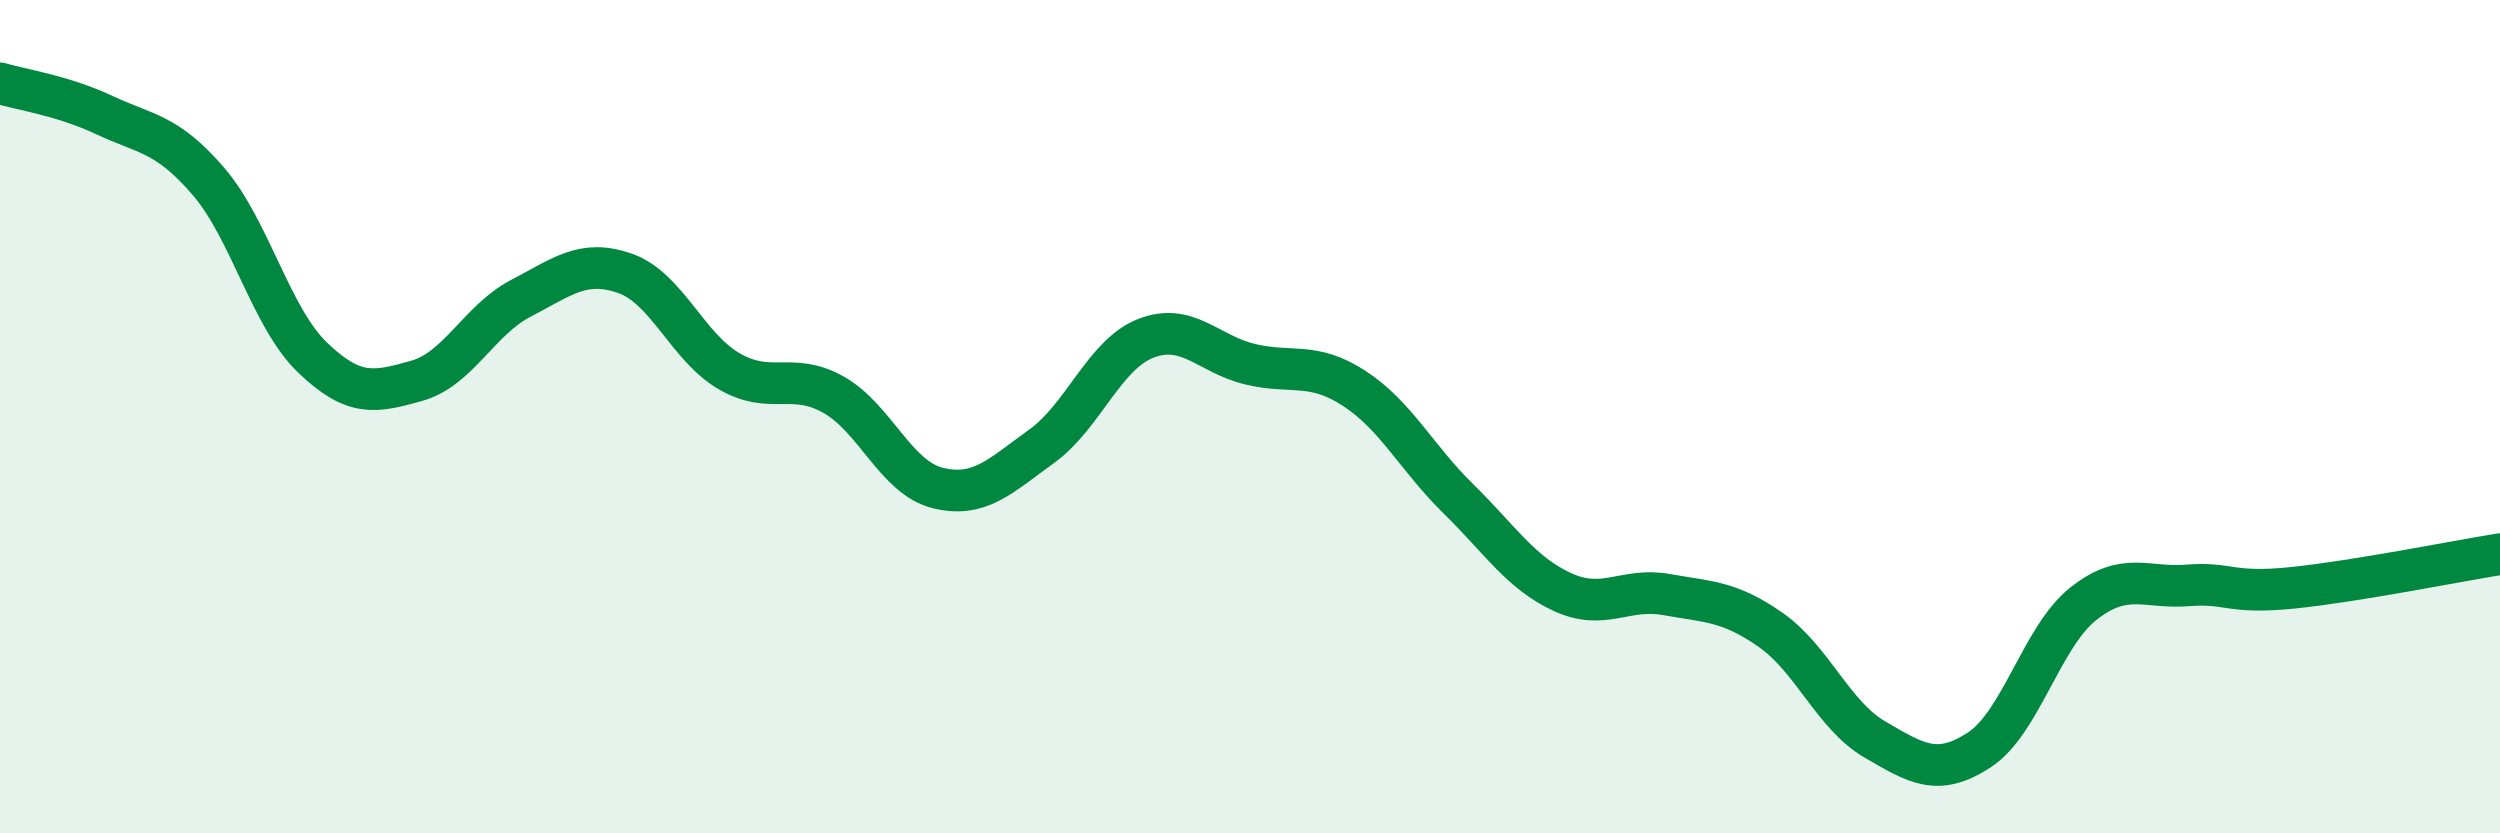
    <svg width="60" height="20" viewBox="0 0 60 20" xmlns="http://www.w3.org/2000/svg">
      <path
        d="M 0,2 C 0.5,2.15 1.5,2.29 2.5,2.76 C 3.5,3.23 4,3.19 5,4.35 C 6,5.51 6.5,7.62 7.5,8.58 C 8.5,9.54 9,9.42 10,9.14 C 11,8.86 11.5,7.68 12.5,7.16 C 13.5,6.64 14,6.21 15,6.56 C 16,6.91 16.5,8.33 17.5,8.91 C 18.5,9.49 19,8.91 20,9.47 C 21,10.03 21.5,11.46 22.5,11.71 C 23.5,11.96 24,11.43 25,10.71 C 26,9.99 26.5,8.51 27.5,8.12 C 28.5,7.73 29,8.5 30,8.74 C 31,8.98 31.5,8.67 32.5,9.32 C 33.5,9.97 34,10.99 35,11.97 C 36,12.95 36.5,13.75 37.5,14.21 C 38.5,14.67 39,14.09 40,14.27 C 41,14.45 41.5,14.42 42.5,15.12 C 43.5,15.82 44,17.17 45,17.75 C 46,18.33 46.5,18.65 47.5,18 C 48.5,17.35 49,15.28 50,14.49 C 51,13.7 51.5,14.13 52.5,14.05 C 53.5,13.97 53.5,14.26 55,14.11 C 56.5,13.96 59,13.46 60,13.3L60 20L0 20Z"
        fill="#008740"
        opacity="0.1"
        stroke-linecap="round"
        stroke-linejoin="round"
      />
      <path
        d="M 0,2 C 0.5,2.15 1.5,2.29 2.5,2.76 C 3.5,3.23 4,3.19 5,4.35 C 6,5.51 6.5,7.62 7.5,8.58 C 8.5,9.54 9,9.42 10,9.14 C 11,8.86 11.5,7.68 12.5,7.16 C 13.5,6.64 14,6.21 15,6.56 C 16,6.91 16.5,8.33 17.5,8.91 C 18.5,9.49 19,8.91 20,9.47 C 21,10.03 21.5,11.46 22.5,11.71 C 23.5,11.96 24,11.43 25,10.71 C 26,9.99 26.5,8.51 27.5,8.12 C 28.5,7.73 29,8.5 30,8.74 C 31,8.98 31.5,8.67 32.5,9.32 C 33.5,9.97 34,10.99 35,11.97 C 36,12.95 36.5,13.75 37.5,14.21 C 38.5,14.67 39,14.09 40,14.27 C 41,14.45 41.5,14.42 42.5,15.12 C 43.5,15.82 44,17.17 45,17.75 C 46,18.33 46.5,18.65 47.5,18 C 48.5,17.35 49,15.28 50,14.49 C 51,13.7 51.5,14.13 52.5,14.05 C 53.5,13.97 53.5,14.26 55,14.11 C 56.5,13.96 59,13.46 60,13.3"
        stroke="#008740"
        stroke-width="1"
        fill="none"
        stroke-linecap="round"
        stroke-linejoin="round"
      />
    </svg>
  